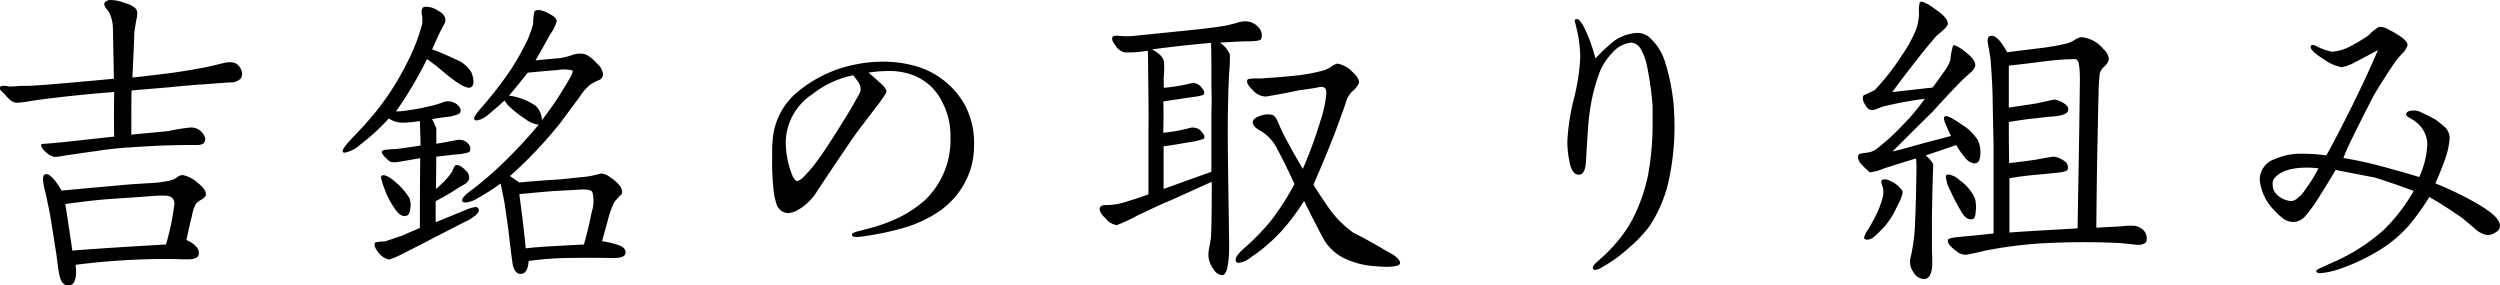 <svg xmlns="http://www.w3.org/2000/svg" width="263.194" height="30.056" viewBox="0 0 263.194 30.056">
  <path id="approach_ttl" d="M29.342-20.876c-.306-.442-.85-.544-1.632-.374-.986.238-1.8.442-2.448.544-1.054.2-2.278.408-3.638.578-1.666.2-2.822.34-3.536.408q.153-3.111.2-4.692.051-.459.2-1.326a2.7,2.7,0,0,0,.1-.918q-.1-.561-1.326-.918a4.513,4.513,0,0,0-1.394-.306.848.848,0,0,0-.68.238.483.483,0,0,0-.068.2.86.86,0,0,0,.238.476,2.941,2.941,0,0,1,.374.578,4.315,4.315,0,0,1,.306,1.632l.1,5.168c-3.026.272-5.2.476-6.528.578-1.224.1-2.142.17-2.788.17a9.231,9.231,0,0,0-.952.034c-.374.034-.612.034-.748.034a2.441,2.441,0,0,0-.578-.068c-.238-.034-.408.068-.408.238a.309.309,0,0,0,.136.272l.374.374c.442.544.816.85,1.156.884a6.977,6.977,0,0,0,1.36-.136c.986-.17,1.632-.238,1.87-.272q3.723-.459,7.14-.714-.051,3.06,0,4.692l-5.61.612c-.782.068-1.462.136-2.04.17-.034.034-.034.068-.034.136,0,.2.17.442.476.714a2.332,2.332,0,0,0,.85.51,5.3,5.3,0,0,0,1.122-.136c1.156-.17,2.278-.34,3.332-.476a36.368,36.368,0,0,1,3.842-.408c2.04-.136,3.4-.2,4.046-.2.748-.034,1.632-.034,2.652-.034.442,0,.714-.068.816-.238.238-.306.136-.68-.238-1.122a1.507,1.507,0,0,0-1.258-.476,21.188,21.188,0,0,0-2.278.374c-1.666.17-2.958.272-3.876.374,0-2.652,0-4.216.034-4.658l4.046-.34c1.7-.17,2.89-.272,3.6-.306l2.686-.2a1.507,1.507,0,0,0,1.122-.374.768.768,0,0,0,.17-.51A1.346,1.346,0,0,0,29.342-20.876ZM24.956-8.636a3.427,3.427,0,0,0-1.564-.816,1.078,1.078,0,0,0-.612.238,2.058,2.058,0,0,1-.748.34,11,11,0,0,1-2.074.272c-1.19.068-2.312.136-3.332.238l-5.984.544c-.782-1.292-1.36-1.87-1.768-1.7q-.2.1-.2.51a6.592,6.592,0,0,0,.272,1.428c.238,1.122.408,1.972.51,2.516L10.1-.986c.1.85.2,1.5.272,1.938.17.85.476,1.224.986,1.224.646,0,.918-.782.748-2.176a74.8,74.8,0,0,1,10.3-.612c.918.034,1.02.034,1.6.034s.986-.17,1.054-.476c.136-.578-.306-1.122-1.292-1.564.306-1.326.476-2.176.578-2.482a4.164,4.164,0,0,1,.408-1.292,1.6,1.6,0,0,1,.544-.442c.306-.17.476-.34.51-.476C25.908-7.684,25.6-8.126,24.956-8.636ZM21.624-2.142c-5.406.306-8.7.544-9.86.646-.34-2.312-.578-3.944-.748-4.9,1.9-.272,3.672-.476,5.338-.578,1.632-.1,2.924-.2,3.876-.272a11.469,11.469,0,0,1,1.428-.034c.578.068.85.34.85.85A26.038,26.038,0,0,1,21.624-2.142ZM53.38-4.658c.918-.51,1.292-.918,1.156-1.224a.341.341,0,0,0-.34-.2,3.607,3.607,0,0,0-1.02.306c-1.258.51-2.312.952-3.162,1.292V-6.7c.884-.476,1.6-.884,2.108-1.224.272-.17.544-.34.85-.51a1.174,1.174,0,0,0,.544-.544.951.951,0,0,0-.34-.952c-.442-.476-.816-.646-1.088-.544a1.6,1.6,0,0,0-.306.578,4.643,4.643,0,0,1-.51.714,10.338,10.338,0,0,1-1.224,1.19l.034-3.4c1.02-.1,1.734-.2,2.176-.238a5.042,5.042,0,0,0,1.292-.238c.2-.306.136-.612-.17-.952a1.275,1.275,0,0,0-1.19-.306c-.918.17-1.6.306-2.108.374v-1.564a5.2,5.2,0,0,0-.442-1.02c.918-.17,1.564-.238,1.938-.272.612-.17.952-.272.986-.374.17-.272.068-.578-.272-.884a1.54,1.54,0,0,0-1.632-.2,9.178,9.178,0,0,1-1.462.408,17.508,17.508,0,0,1-2.006.374,7.645,7.645,0,0,1-1.36.136A40.161,40.161,0,0,0,49.1-21.658a20.968,20.968,0,0,1,1.87,1.462c1.53,1.258,2.448,1.768,2.822,1.462.272-.238.272-.714,0-1.5a3.252,3.252,0,0,0-1.666-1.394c-1.088-.51-1.9-.85-2.482-1.054.306-.714.612-1.36.85-1.87L50.9-25.3a1.013,1.013,0,0,0,.136-.578,1.181,1.181,0,0,0-.68-.816,2.343,2.343,0,0,0-1.326-.476.547.547,0,0,0-.374.1.912.912,0,0,0-.1.68,3.821,3.821,0,0,1,.034,1.054,20.426,20.426,0,0,1-1.734,4.352,27.72,27.72,0,0,1-3.332,5.1c-.612.748-1.36,1.564-2.21,2.448-.714.748-1.088,1.224-1.088,1.462,0,.1.068.17.2.17a3.279,3.279,0,0,0,1.6-.816,22.3,22.3,0,0,0,3.06-2.788,2.605,2.605,0,0,0,1.5.442,12.279,12.279,0,0,0,1.768-.17c.034,1.156.068,2.006.068,2.584-.714.1-1.53.238-2.414.34-.306.034-.612.034-.918.068-.51.034-.748.1-.748.272s.238.476.748.918q.255.255,1.122.1l2.176-.374c-.034,3.3-.034,5.746-.034,7.344-1.19.51-1.8.782-1.87.816l-1.836.612a3.783,3.783,0,0,0-.986.1c-.17.17-.1.51.272.986a1.907,1.907,0,0,0,1.19.816,9.364,9.364,0,0,0,1.36-.578c1.53-.782,2.686-1.36,3.434-1.768C51.578-3.74,52.734-4.352,53.38-4.658ZM68.51-.714c.952.034,1.5-.17,1.5-.544,0-.442-.306-.714-1.054-.918a8.914,8.914,0,0,0-1.428-.306l.612-2.21a8.837,8.837,0,0,1,.68-1.9,6.922,6.922,0,0,1,.782-.85,1.007,1.007,0,0,0-.238-.918,3.808,3.808,0,0,0-.918-.816,1.935,1.935,0,0,0-.986-.442l-.986.238a7.5,7.5,0,0,1-.986.136c-1.292.136-2.21.238-2.754.272-1.6.1-2.89.2-3.91.306l-.986-.68a45.085,45.085,0,0,0,5.338-5.644l2.04-2.754a5.139,5.139,0,0,1,1.156-1.292,9.108,9.108,0,0,1,.816-.408.639.639,0,0,0,.442-.612,1.645,1.645,0,0,0-.578-1.088c-.646-.714-1.19-1.088-1.7-1.088a2.608,2.608,0,0,0-1.122.2,7.233,7.233,0,0,1-1.156.272c-1.122.1-1.972.17-2.55.238.68-1.19,1.19-2.074,1.53-2.72a4.6,4.6,0,0,0,.714-1.428.985.985,0,0,0-.374-.51,6.827,6.827,0,0,0-.646-.374c-.646-.306-1.088-.34-1.326-.136a4.3,4.3,0,0,0-.136,1.258,11.062,11.062,0,0,1-.578,1.7,28.5,28.5,0,0,1-1.7,3.06,39.334,39.334,0,0,1-2.992,3.91c-.646.714-.952,1.156-.952,1.326s.1.238.272.238a2.477,2.477,0,0,0,1.292-.68q1.173-.969,1.632-1.428a5.051,5.051,0,0,0,.374.51,12.381,12.381,0,0,0,1.836,1.462,2.851,2.851,0,0,0,1.394.578,50.663,50.663,0,0,1-4.012,4.284,35.038,35.038,0,0,1-2.992,2.55c-.714.51-1.054.884-1.054,1.122,0,.17.136.238.374.238A2.8,2.8,0,0,0,54.4-7a20.979,20.979,0,0,0,2.448-1.564c.17.782.306,1.462.408,2.006l.408,2.822c.17,1.53.306,2.618.408,3.332.1.918.408,1.36.884,1.36.51,0,.782-.442.85-1.36A32.618,32.618,0,0,1,63.58-.714C65.586-.748,67.218-.748,68.51-.714ZM62.832-20.5a3.666,3.666,0,0,1,1.564.034c.136.1-.1.612-.68,1.53A35.58,35.58,0,0,1,61.2-15.232a2.158,2.158,0,0,0-.68-1.53,6.617,6.617,0,0,0-2.788-1.054c.578-.646,1.972-2.414,1.972-2.414S62.186-20.468,62.832-20.5ZM47.362-6.052A1.993,1.993,0,0,0,47.26-7a6.379,6.379,0,0,0-1.19-1.462c-.816-.748-1.36-1.054-1.666-.952-.1.034-.136.1-.136.238a5.616,5.616,0,0,0,.306,1.02,8.65,8.65,0,0,0,1.088,2.176c.374.578.748.85,1.088.85a.8.8,0,0,0,.272-.068C47.226-5.3,47.328-5.61,47.362-6.052Zm17.85-1.87c.68-.034,1.122.034,1.292.238a3.681,3.681,0,0,1-.068,2.142c-.2,1.054-.476,2.21-.816,3.4l-3.128.17c-1.19.068-2.176.136-2.992.238-.136-1.292-.238-2.244-.306-2.822l-.374-2.89c1.87-.17,3.2-.306,4.012-.34C64.056-7.854,64.838-7.888,65.212-7.922Zm41.174-2.346a8.846,8.846,0,0,0,.306-2.414,8.452,8.452,0,0,0-.986-4.182,8.657,8.657,0,0,0-5.644-4.182,12.13,12.13,0,0,0-3.026-.34,13.918,13.918,0,0,0-2.72.272,13.559,13.559,0,0,0-6.494,3.162,7.291,7.291,0,0,0-2.312,4.59,15.707,15.707,0,0,0-.068,1.9,27.974,27.974,0,0,0,.17,3.842,8.11,8.11,0,0,0,.306,1.292,1.352,1.352,0,0,0,1.19.884,2.32,2.32,0,0,0,1.054-.34,5.715,5.715,0,0,0,2.074-2.074c2.244-3.366,3.672-5.474,4.25-6.256l1.938-2.55a10.545,10.545,0,0,0,1.054-1.53c0-.238-.17-.51-.544-.85s-.816-.748-1.36-1.19a14.557,14.557,0,0,1,2.04-.17,7.308,7.308,0,0,1,2.04.238,5.642,5.642,0,0,1,3.706,3.06,7.518,7.518,0,0,1,.85,3.6,8.786,8.786,0,0,1-2.686,6.7,12.479,12.479,0,0,1-2.89,1.9,17.773,17.773,0,0,1-3.468,1.19c-.578.17-.782.2-.884.238-.272.1-.442.17-.442.306,0,.17.17.238.476.238a6.065,6.065,0,0,0,.952-.1,29.867,29.867,0,0,0,3.876-.816,13.18,13.18,0,0,0,3.6-1.6A8.564,8.564,0,0,0,106.386-10.268Zm-11.9-9.01a1.548,1.548,0,0,1,.272.782.905.905,0,0,1-.1.408c-.646,1.19-1.19,2.108-1.6,2.754-1.054,1.7-1.938,3.094-2.72,4.182a15.212,15.212,0,0,1-1.7,2.006,1.375,1.375,0,0,1-.612.34,1.6,1.6,0,0,1-.408-.476,9.377,9.377,0,0,1-.748-3.706,6.171,6.171,0,0,1,2.788-4.964,10.21,10.21,0,0,1,4.318-2.006Zm38.08-4.114c1.53-.1,2.482-.136,2.788-.136.952,0,1.462-.068,1.564-.238a1.165,1.165,0,0,0-.272-1.224,1.816,1.816,0,0,0-1.394-.646,2.929,2.929,0,0,0-.918.17c-.646.17-1.054.272-1.258.306-1.5.238-3.094.408-4.828.578l-5.032.51a8.556,8.556,0,0,1-1.258-.034c-.374-.034-.578,0-.646.068-.17.2-.068.51.272.952a1.6,1.6,0,0,0,.918.714,11.142,11.142,0,0,0,2.482-.17c.034.748.034,1.326.034,1.7.034,3.06.068,5.338.034,6.868v6.562c-1.258.442-2.142.714-2.618.85a5.579,5.579,0,0,1-1.224.238,5.763,5.763,0,0,1-.782.034q-.51.051-.51.408c0,.306.238.646.68,1.054a1.768,1.768,0,0,0,1.122.646A16.234,16.234,0,0,0,123.9-5.2c1.666-.782,2.89-1.36,3.672-1.666,2.04-.918,3.434-1.564,4.148-1.87,0,3.23-.034,5.2-.1,5.984-.034.136-.068.442-.17.952a3.442,3.442,0,0,0-.068,1.02A2.681,2.681,0,0,0,131.92.476a1.145,1.145,0,0,0,.918.612c.442,0,.714-1.088.714-3.162l-.1-6.834c-.034-2.89-.068-5.3-.034-7.174.034-1.666.068-3.06.136-4.182a15.942,15.942,0,0,0,.068-1.9A2.743,2.743,0,0,0,132.566-23.392Zm-.884,13.6c-2.21.782-3.876,1.394-5.032,1.8v-4.488c.85-.1,1.768-.272,2.754-.442a6.627,6.627,0,0,0,1.462-.34c.17-.17.068-.442-.272-.816a1.194,1.194,0,0,0-1.156-.34,15.548,15.548,0,0,1-2.822.51c.034-1.564.034-2.652,0-3.3,1.258-.17,2.244-.34,3.026-.442s1.19-.2,1.258-.306c.1-.2-.034-.476-.374-.85a1.079,1.079,0,0,0-1.122-.272,19.453,19.453,0,0,1-2.72.442,9.527,9.527,0,0,1,0-1.394,8.541,8.541,0,0,0,0-1.36c-.1-.51-.544-.918-1.258-1.292,2.856-.374,4.93-.578,6.222-.68l.034,2.21v2.414c.034,1.02.034,1.9,0,2.686Zm19.04,8.67c-.408-.238-.816-.442-1.19-.68-1.36-.782-2.312-1.292-2.89-1.564a11.186,11.186,0,0,1-2.482-2.448c-.85-1.224-1.428-2.108-1.734-2.618,1.19-2.754,2.04-4.828,2.55-6.256.51-1.36.782-2.142.85-2.38a2.793,2.793,0,0,1,.646-1.156,2.511,2.511,0,0,0,.748-.918c.034-.374-.238-.782-.748-1.224a2.823,2.823,0,0,0-1.53-.816,1.577,1.577,0,0,0-.612.306,3.277,3.277,0,0,1-.952.442,18.861,18.861,0,0,1-2.482.476c-1.292.136-2.142.2-2.516.238q-.918.051-1.428.1h-.884c-.374.034-.578.068-.612.17-.1.238.1.612.612,1.088a1.851,1.851,0,0,0,1.36.646c1.836-.306,3.264-.612,3.4-.646.51-.068,1.428-.2,1.836-.272a5.258,5.258,0,0,1,.578-.1c.374,0,.544.2.544.646a12.382,12.382,0,0,1-.612,2.89,45.8,45.8,0,0,1-1.87,5.1c-.782-1.326-1.36-2.38-1.8-3.2a17.639,17.639,0,0,1-.782-1.666q-.306-.714-.612-.816a2.218,2.218,0,0,0-1.224.068c-.51.17-.816.374-.85.68s.272.646.918.986a4.457,4.457,0,0,1,1.6,1.734c.85,1.6,1.462,2.89,1.87,3.808a27.252,27.252,0,0,1-2.38,3.74,23.285,23.285,0,0,1-2.89,2.992q-.918.816-.918,1.224c0,.238.1.34.34.34a2.6,2.6,0,0,0,1.258-.578A17.861,17.861,0,0,0,139.2-3.706a23.868,23.868,0,0,0,2.244-3.026q.765,1.581,1.122,2.244c.51.986.85,1.666,1.088,2.04a5.173,5.173,0,0,0,1.768,1.632,8.5,8.5,0,0,0,3.434.952c1.734.17,2.686.034,2.686-.34C151.538-.442,151.3-.748,150.722-1.122ZM179.894-9.18a27.168,27.168,0,0,0,.544-5.372c0-.646-.034-1.326-.068-1.972a21.447,21.447,0,0,0-.918-4.794,5.665,5.665,0,0,0-1.768-2.72,1.945,1.945,0,0,0-1.224-.374,4.581,4.581,0,0,0-2.482.918,20.556,20.556,0,0,0-1.87,1.768,16.928,16.928,0,0,0-.884-2.618c-.442-1.02-.782-1.53-1.088-1.53-.136,0-.2.068-.2.238.034.1.136.51.306,1.258a13.519,13.519,0,0,1,.272,2.516,22.227,22.227,0,0,1-.68,4.42,22.742,22.742,0,0,0-.68,4.488,10.486,10.486,0,0,0,.272,2.312c.17.782.51,1.156.952,1.156s.714-.51.748-1.564c.136-2.414.238-3.978.34-4.726a19.72,19.72,0,0,1,1.122-4.59,6.048,6.048,0,0,1,1.292-1.938,2.981,2.981,0,0,1,2.006-1.088,1.267,1.267,0,0,1,1.02.714,5.81,5.81,0,0,1,.612,1.632,34.011,34.011,0,0,1,.612,4.318V-15.1a30.158,30.158,0,0,1-.476,5.644A18.7,18.7,0,0,1,176.12-5a13.167,13.167,0,0,1-1.734,2.584,17.634,17.634,0,0,1-2.108,2.108c-.306.272-.442.476-.442.578,0,.17.068.272.238.272a1.652,1.652,0,0,0,.578-.2,15.287,15.287,0,0,0,2.958-2.108,14.355,14.355,0,0,0,2.176-2.278A14.216,14.216,0,0,0,179.894-9.18Zm27.642,4.114c.034-1.938.068-3.74.136-5.44,0-.2-.272-.544-.782-1.02.918-.306,1.972-.646,3.2-1.088a8.134,8.134,0,0,0,.85,1.224,1.522,1.522,0,0,0,1.088.714c.408,0,.612-.374.612-1.156a2.908,2.908,0,0,0-.272-1.292,5.113,5.113,0,0,0-1.632-1.6c-1.02-.714-1.632-1.02-1.8-.918-.1.034-.136.136-.136.272a3.442,3.442,0,0,0,.34.918,8.031,8.031,0,0,0,.408.884c-1.632.442-2.754.714-3.332.884-1.088.306-2.04.578-2.822.748,1.8-1.8,3.162-3.162,4.148-4.114q2.091-2.3,3.06-3.264c.1-.1.408-.408.952-.884a1.643,1.643,0,0,0,.544-.748c.034-.408-.272-.884-.952-1.394a4.436,4.436,0,0,0-1.224-.782.26.26,0,0,0-.17.068,7.016,7.016,0,0,0-.272,1.5,4.505,4.505,0,0,1-.748,1.326c-.374.544-.748,1.054-1.122,1.564l-4.25.476c1.122-1.53,2.006-2.652,2.618-3.434.85-1.088,1.53-1.9,2.006-2.448l.782-.68c.306-.306.476-.51.442-.68-.034-.442-.51-.952-1.394-1.53a4.617,4.617,0,0,0-1.326-.748.309.309,0,0,0-.238.1,3.811,3.811,0,0,0-.068,1.224,6.29,6.29,0,0,1-.306,1.6A14.451,14.451,0,0,1,204.34-22a24.608,24.608,0,0,1-2.822,3.6c-.442.238-.85.408-1.156.544q-.255.357.1.918c.2.408.442.612.714.646a1.2,1.2,0,0,0,.578-.136l.646-.238a40.3,40.3,0,0,1,4.386-.816,21.112,21.112,0,0,1-2.346,2.788,22.153,22.153,0,0,1-2.856,2.584,2.05,2.05,0,0,1-.952.306q-.765.1-.816.2a.8.8,0,0,0-.068.272,1.226,1.226,0,0,0,.442.816,5.766,5.766,0,0,0,.816.782,5.8,5.8,0,0,0,1.564-.442c1.6-.51,2.686-.85,3.3-1.02a12.577,12.577,0,0,1,.034,1.428c-.034,2.04-.068,3.774-.136,5.236a19.551,19.551,0,0,1-.51,3.91A1.8,1.8,0,0,0,205.6.782a1.287,1.287,0,0,0,1.088.714c.578,0,.884-.578.884-1.768,0-.306,0-.68-.034-1.156Zm22.61,2.312a1.12,1.12,0,0,0-.272-.816,1.6,1.6,0,0,0-1.088-.544,8.494,8.494,0,0,0-1.394.068l-2.55.136c.034-3.638.068-6.188.1-7.718.068-3.23.1-5.3.136-6.29a21.586,21.586,0,0,1,.136-2.278,1.738,1.738,0,0,1,.51-.714,1.685,1.685,0,0,0,.442-.68,1.523,1.523,0,0,0-.544-1.088,3.415,3.415,0,0,0-2.346-1.292,1.584,1.584,0,0,0-.68.272,3.309,3.309,0,0,1-.782.374,25.466,25.466,0,0,1-2.856.51c-1.666.2-2.822.34-3.5.442-.714-1.326-1.326-1.9-1.836-1.7-.238.068-.272.442-.136,1.088.1.578.2,1.088.238,1.53.1,1.326.17,2.516.2,3.638q.051,3.213.1,4.9V-3.3c-.986.1-1.768.2-2.312.238l-1.428.136c-.646.068-1.02.17-1.054.272-.1.306.17.68.816,1.156a1.563,1.563,0,0,0,1.088.442c.748-.136,1.36-.272,1.87-.408a44.208,44.208,0,0,1,7.242-.85c2.312-.1,4.726-.1,7.242.034l1.632.17a1.338,1.338,0,0,0,.884-.2C230.146-2.448,230.146-2.516,230.146-2.754ZM223.04-13.838l-.17,10c-4.114.238-6.528.374-7.174.442V-9.112a28.648,28.648,0,0,1,2.924-.374l1.7-.17c.952-.068,1.462-.2,1.5-.374a.785.785,0,0,0-.374-.918,2.224,2.224,0,0,0-1.122-.442c-.034,0-.68.1-1.972.34-1.19.17-2.108.272-2.686.34-.034-2.006-.034-3.468-.034-4.318.918-.17,1.87-.306,2.924-.408q1.224-.153,1.938-.2c.85-.1,1.292-.306,1.36-.544q.153-.459-.408-.816a2.58,2.58,0,0,0-1.054-.408c-.1.034-1.836.408-2.04.442l-2.72.408v-4.42c1.666-.17,2.89-.34,3.74-.442a25.854,25.854,0,0,1,3.23-.238c.1.034.17.034.2.068.238.17.34,1.054.306,2.686Zm-12.376,8.3c.306.51.612.748.986.748a.548.548,0,0,0,.306-.1c.1-.034.17-.34.2-.884a3.476,3.476,0,0,0-.1-1.258,4.957,4.957,0,0,0-1.632-1.9,2.132,2.132,0,0,0-1.156-.578c-.17,0-.272.068-.272.238a4.1,4.1,0,0,0,.476,1.462A21.472,21.472,0,0,0,210.664-5.542Zm-7.378-3.23c-.442-.238-.782-.306-1.02-.136-.1.034-.068.272.068.646a2,2,0,0,1,.034,1.088,9.87,9.87,0,0,1-.748,2.006c-.408.782-.68,1.258-.816,1.462a2.69,2.69,0,0,0-.408.816c0,.17.1.238.34.238a1.134,1.134,0,0,0,.748-.34,11.824,11.824,0,0,0,1.156-1.156,8.52,8.52,0,0,0,1.02-1.564q.306-.663.51-1.02c.238-.578.34-.952.238-1.088A2.992,2.992,0,0,0,203.286-8.772ZM266.9-3.434a.758.758,0,0,0,.442-.68c0-.612-.782-1.394-2.38-2.312a33.751,33.751,0,0,0-4.42-2.142q.867-2.04,1.122-2.856a7.892,7.892,0,0,0,.374-1.9,1.619,1.619,0,0,0-.476-1.156q-.153-.153-1.02-.816c-.748-.408-1.326-.68-1.7-.85a1.41,1.41,0,0,0-.544-.1c-.544,0-.816.136-.85.408,0,.1.136.238.442.408a4.226,4.226,0,0,1,.748.51,3.034,3.034,0,0,1,1.054,2.244,9.426,9.426,0,0,1-.85,3.434c-1.224-.374-2.652-.782-4.318-1.224-1.054-.272-2.278-.544-3.672-.782.374-.952.884-2.006,1.462-3.162.782-1.564,1.394-2.754,1.8-3.536.986-1.632,1.734-2.754,2.176-3.4a10.539,10.539,0,0,1,.714-.85,2.028,2.028,0,0,0,.612-.952c-.034-.272-.272-.578-.748-.884a8.388,8.388,0,0,0-1.224-.714,1.829,1.829,0,0,0-.884-.306h-.136a4.892,4.892,0,0,0-1.156.918,17.617,17.617,0,0,1-2.21,1.292,4.924,4.924,0,0,1-1.6.408,5.8,5.8,0,0,1-1.564-.544,1.232,1.232,0,0,0-.442-.17c-.17,0-.238.068-.238.238,0,.272.476.714,1.462,1.326a4.6,4.6,0,0,0,1.8.782,4.807,4.807,0,0,0,1.5-.578c1.054-.544,1.8-.952,2.312-1.224-.816,1.938-1.734,3.876-2.72,5.882-1.428,2.856-2.346,4.59-2.72,5.2a17.2,17.2,0,0,0-2.516-.17,6.588,6.588,0,0,0-2.856.544,2.309,2.309,0,0,0-1.632,2.176,5.294,5.294,0,0,0,1.564,3.264,6.973,6.973,0,0,0,.918.85,1.862,1.862,0,0,0,1.156.34,1.685,1.685,0,0,0,1.19-.646,15.125,15.125,0,0,0,1.292-1.768c.884-1.394,1.5-2.414,1.87-3.06l4.182.816c1.8.578,3.128,1.054,4.046,1.394a19.131,19.131,0,0,1-3.128,4.08A20.17,20.17,0,0,1,249.7-.238l-1.122.51c-.408.17-.612.306-.578.408.034.136.17.2.442.2a8.357,8.357,0,0,0,1.9-.408A20.979,20.979,0,0,0,254.9-1.7,13.228,13.228,0,0,0,258.434-5,24.643,24.643,0,0,0,259.9-7.14c1.19.68,2.346,1.428,3.468,2.21l1.292,1.088a2.591,2.591,0,0,0,1.36.714A1.545,1.545,0,0,0,266.9-3.434Zm-19.822-6.8c.374,0,.782.034,1.156.068a15.365,15.365,0,0,1-1.394,2.244A3.394,3.394,0,0,1,245.718-6.8a.969.969,0,0,1-.544.068,2.832,2.832,0,0,1-.51-.136c-.85-.374-1.258-.884-1.258-1.6a.958.958,0,0,1,.238-.714C244.29-9.894,245.412-10.234,247.078-10.234Z" transform="translate(-4.148 27.88)"/>
</svg>
